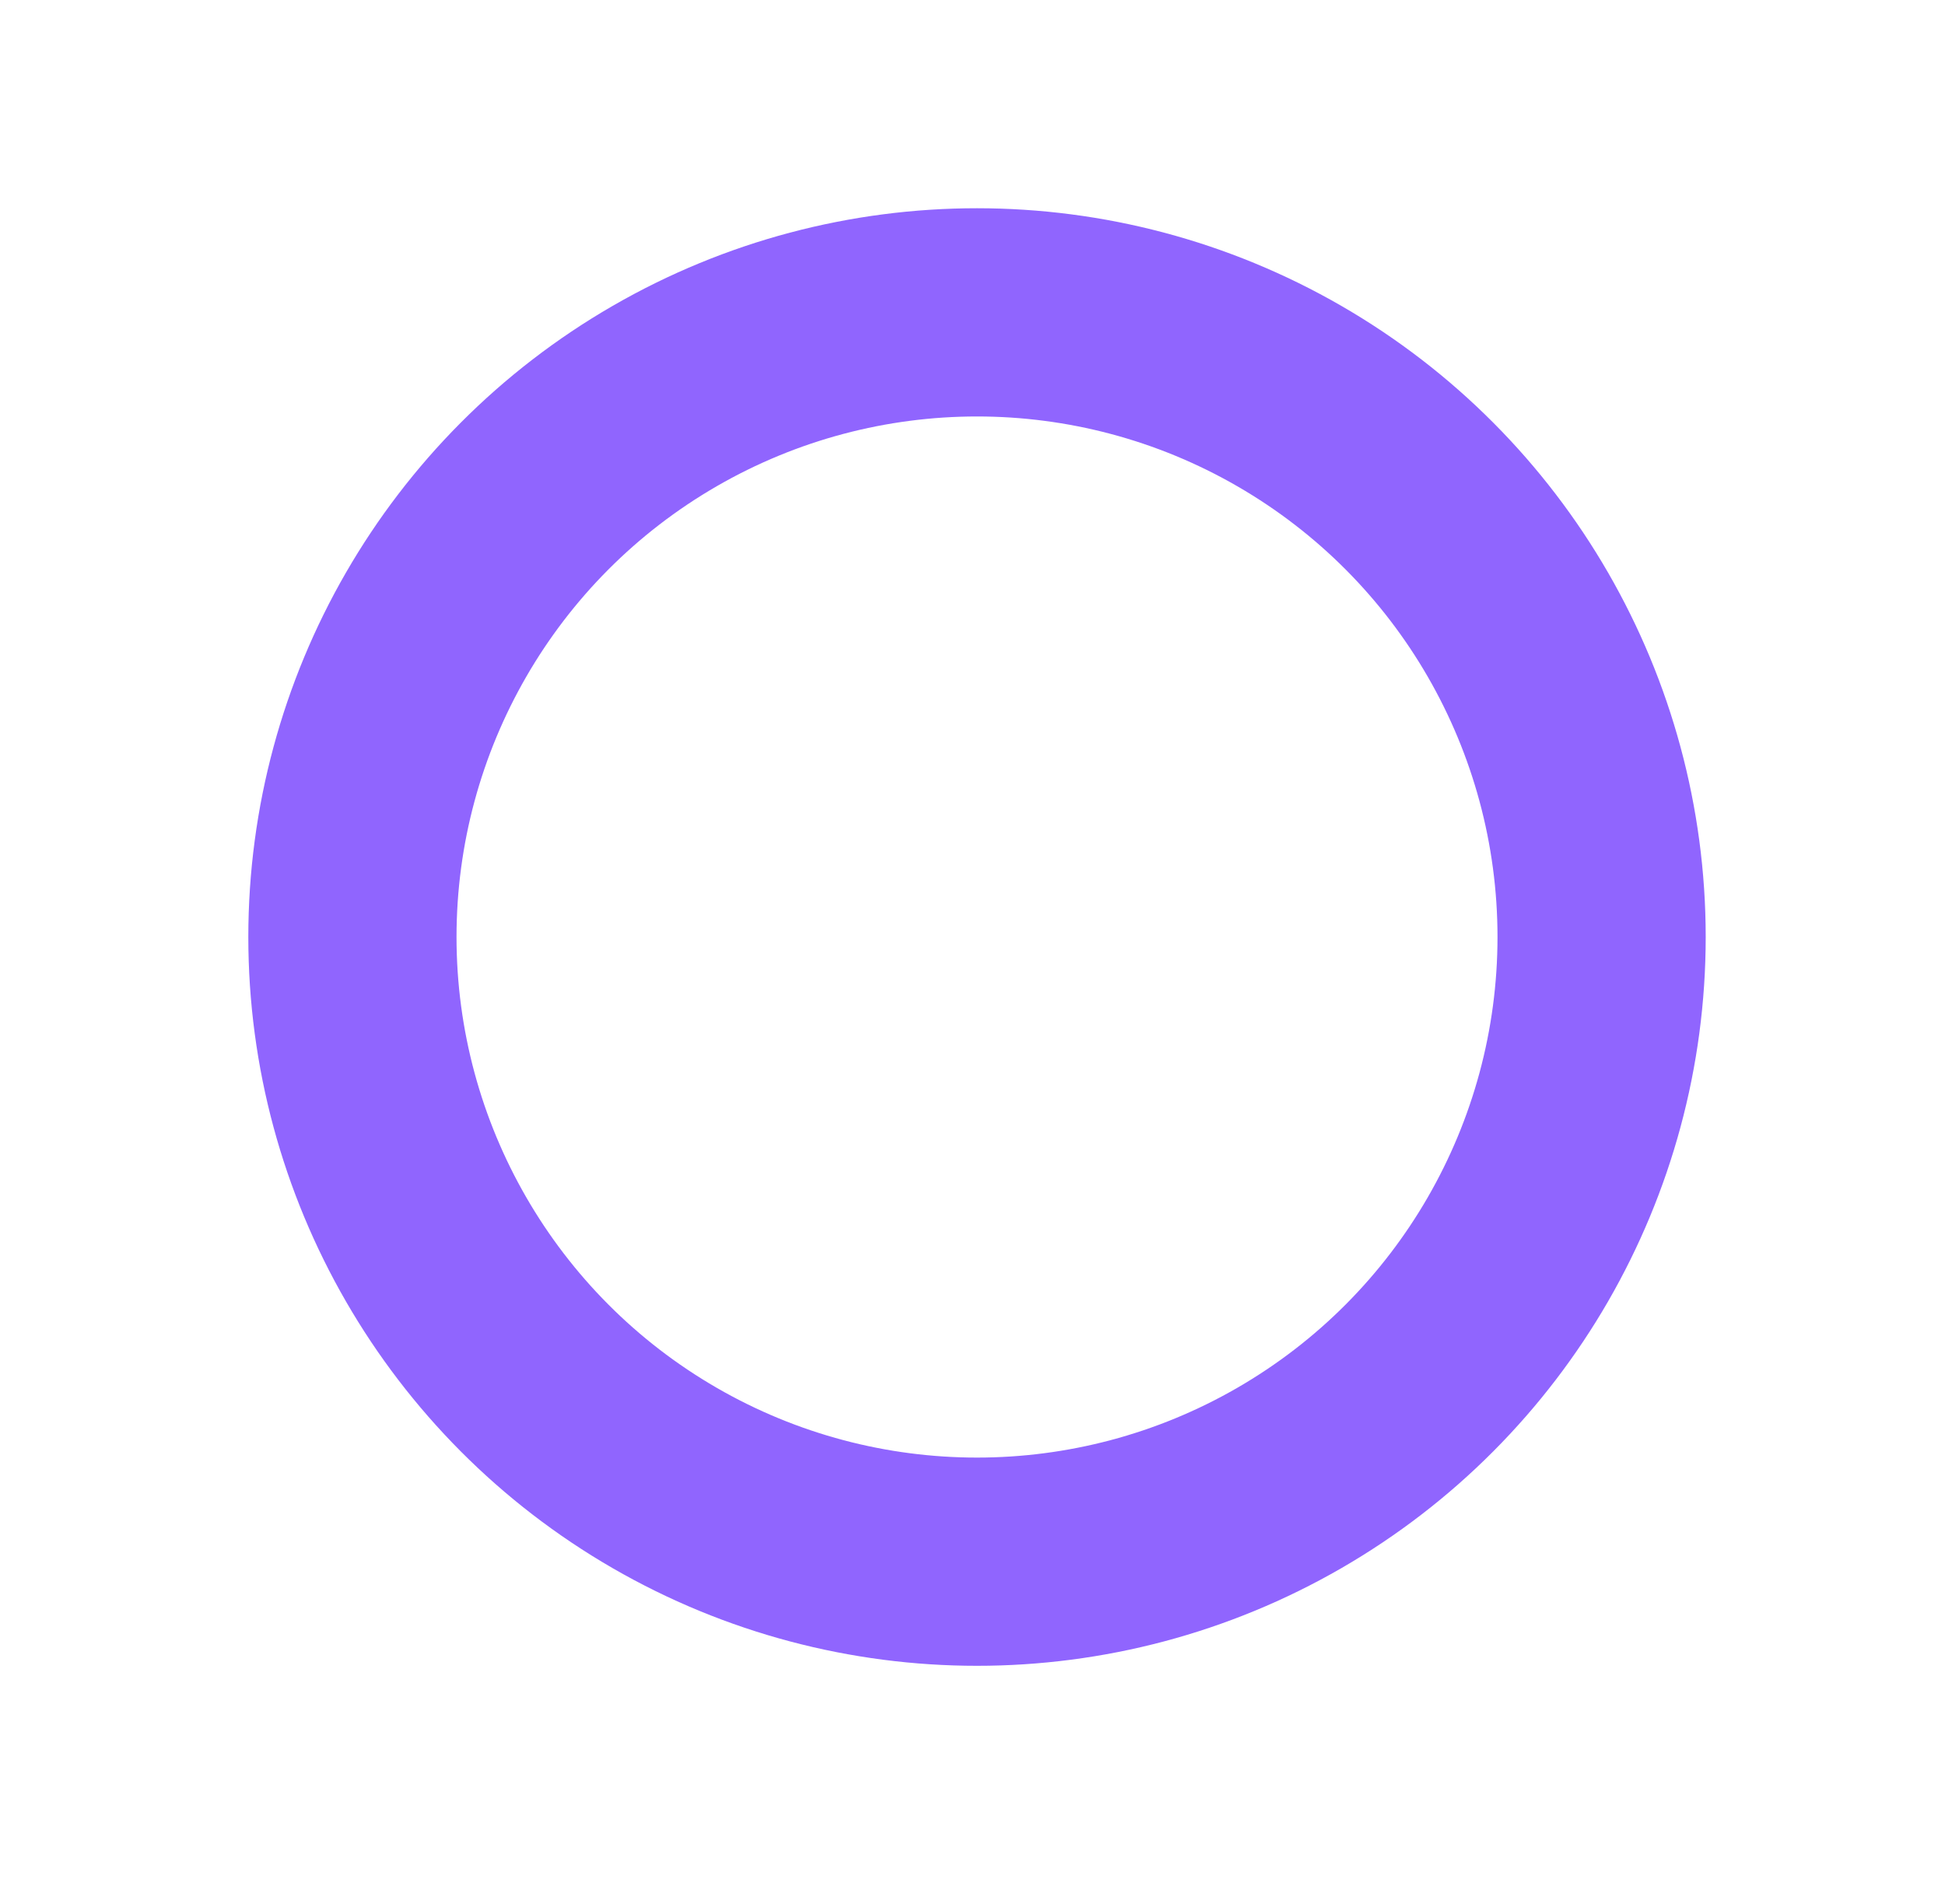 <svg width="47" height="46" viewBox="0 0 47 46" fill="none" xmlns="http://www.w3.org/2000/svg">
<g filter="url(#filter0_d_1506_1675)">
<circle cx="23.609" cy="17.609" r="17.609" fill="white"/>
<circle cx="23.609" cy="17.609" r="15.093" stroke="#9065FE" stroke-width="5.031"/>
</g>
<defs>
<filter id="filter0_d_1506_1675" x="0.969" y="0" width="45.281" height="45.281" filterUnits="userSpaceOnUse" color-interpolation-filters="sRGB">
<feFlood flood-opacity="0" result="BackgroundImageFix"/>
<feColorMatrix in="SourceAlpha" type="matrix" values="0 0 0 0 0 0 0 0 0 0 0 0 0 0 0 0 0 0 127 0" result="hardAlpha"/>
<feOffset dy="5.031"/>
<feGaussianBlur stdDeviation="2.516"/>
<feComposite in2="hardAlpha" operator="out"/>
<feColorMatrix type="matrix" values="0 0 0 0 0 0 0 0 0 0 0 0 0 0 0 0 0 0 0.25 0"/>
<feBlend mode="normal" in2="BackgroundImageFix" result="effect1_dropShadow_1506_1675"/>
<feBlend mode="normal" in="SourceGraphic" in2="effect1_dropShadow_1506_1675" result="shape"/>
</filter>
</defs>
</svg>
